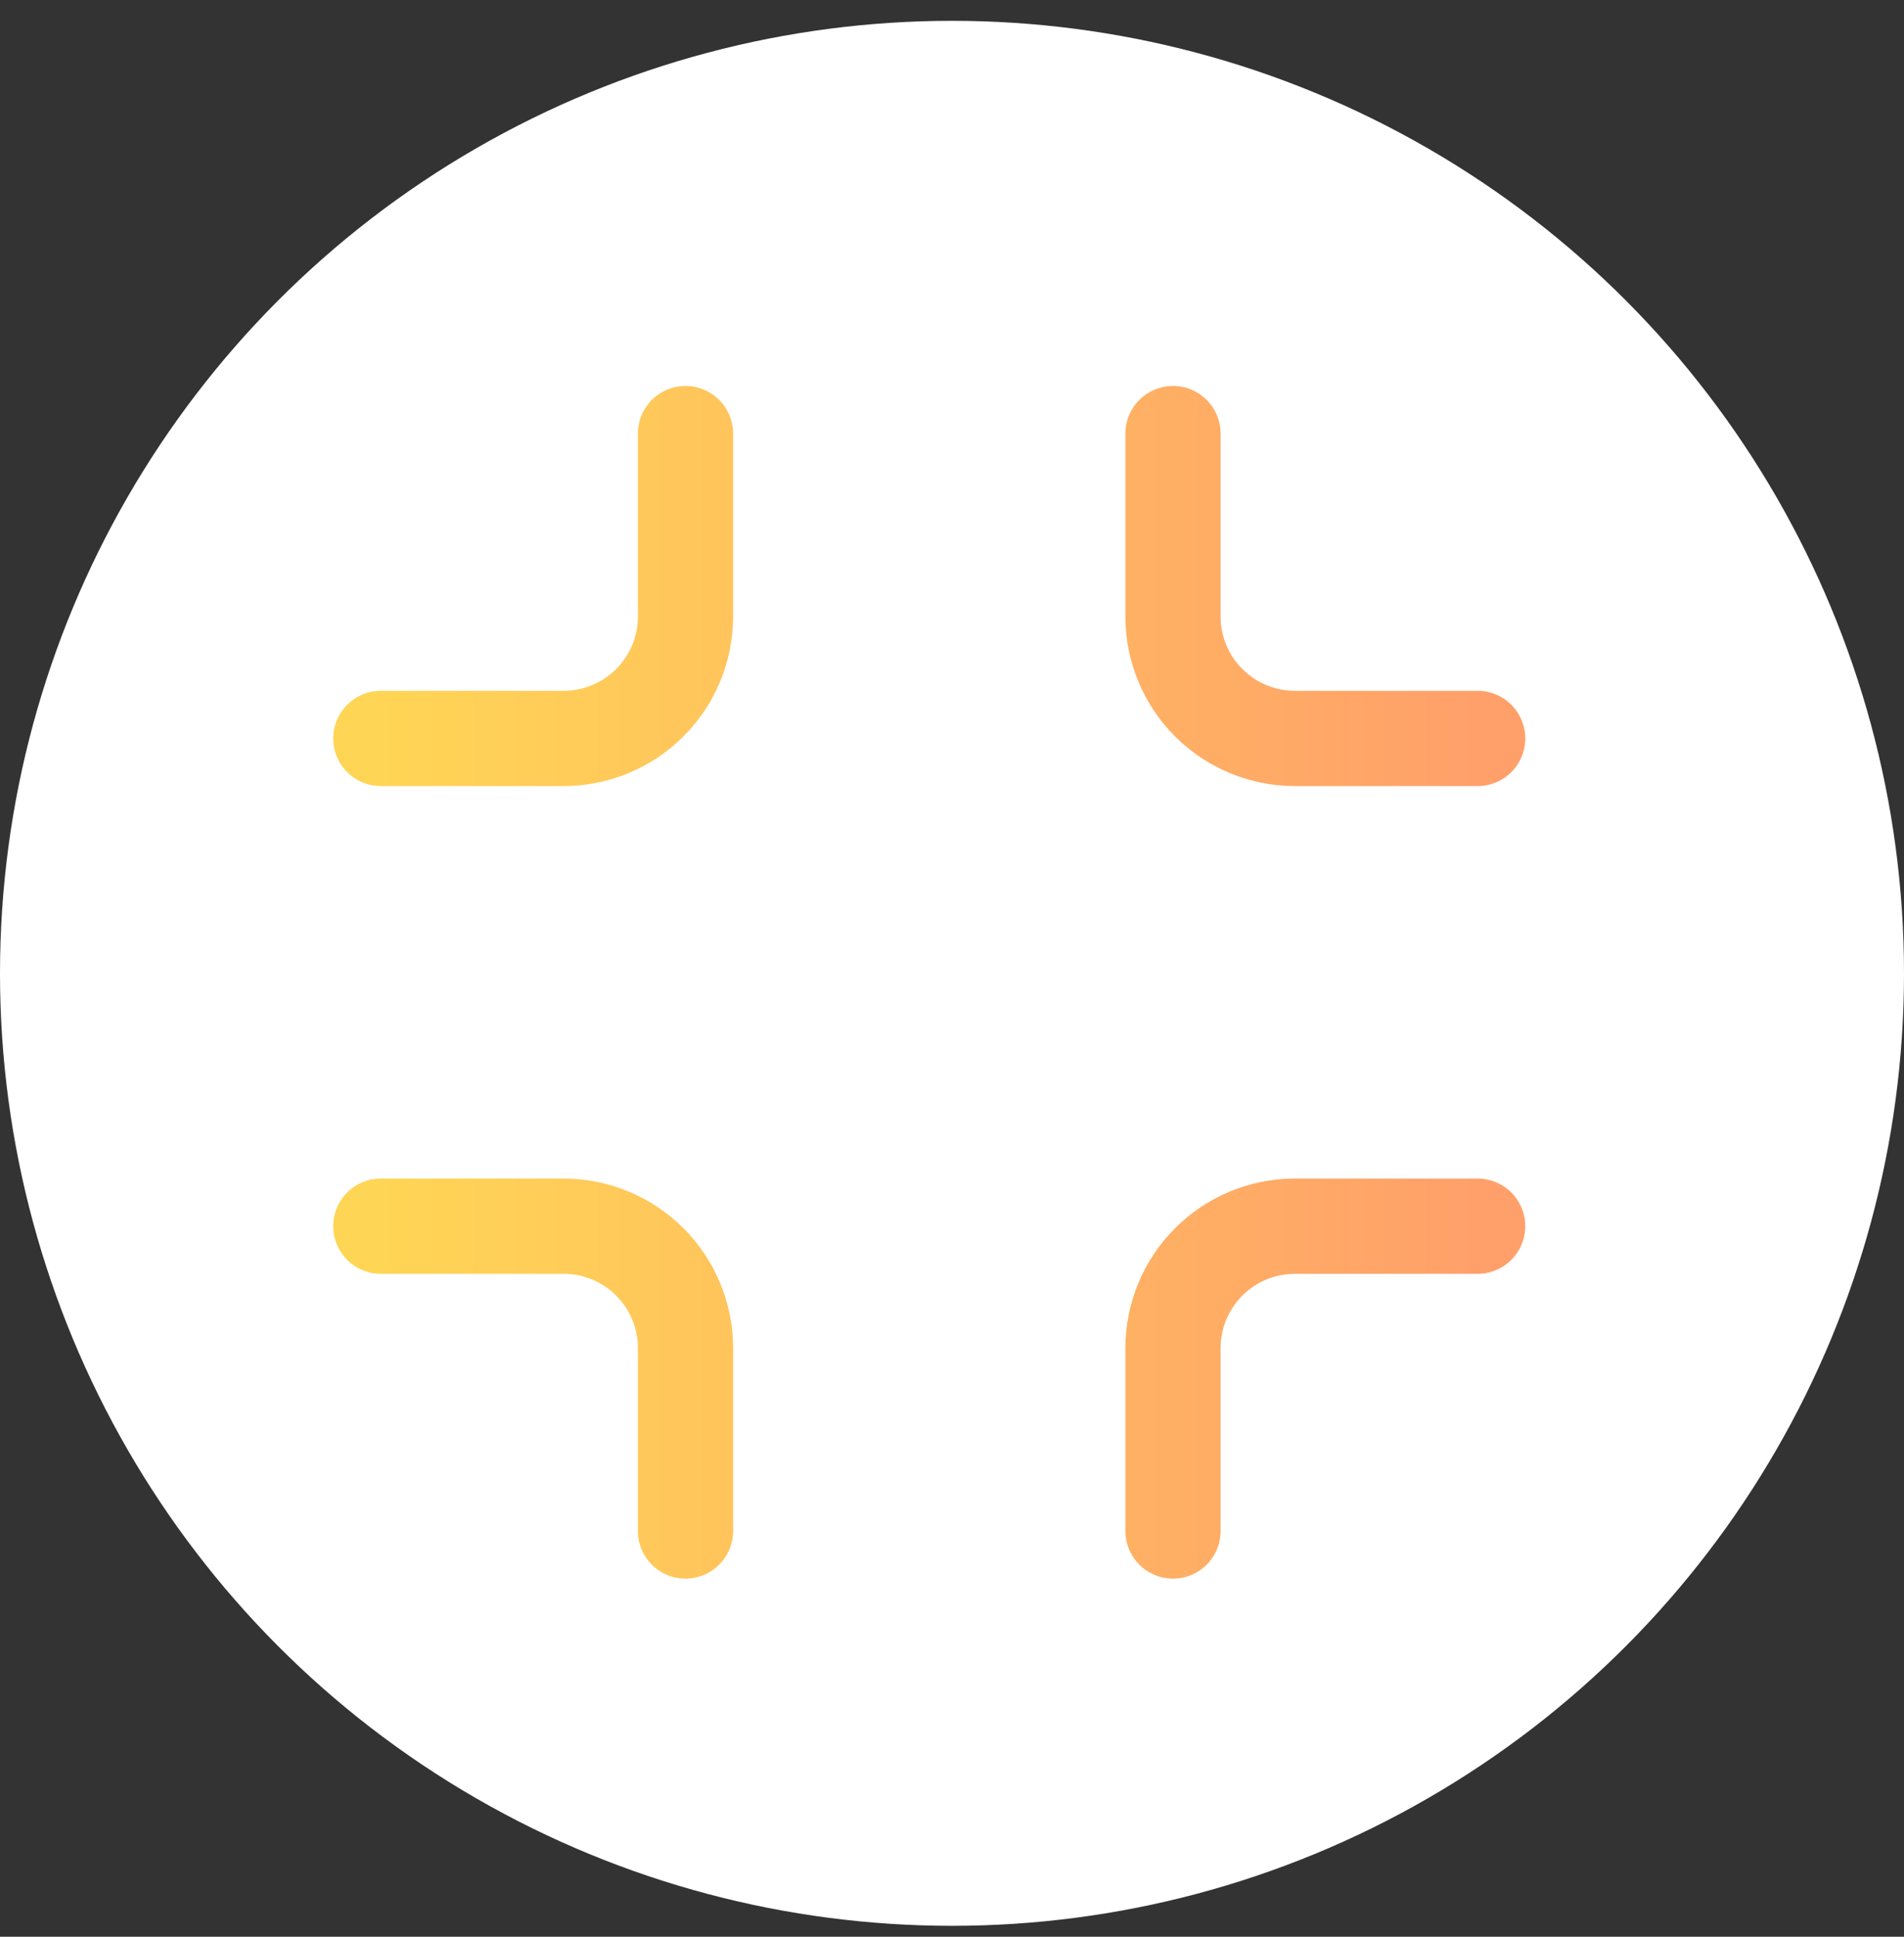 <svg width="60" height="61" viewBox="0 0 60 61" fill="none" xmlns="http://www.w3.org/2000/svg">
<rect x="0" y="0" width="60" height="61" fill="#333333" stroke="none"/>
<circle cx="30" cy="30.656" r="30" fill="white"/>
<path d="M21.602 13.656V19.417C21.602 20.436 21.197 21.413 20.477 22.133C19.756 22.853 18.779 23.258 17.761 23.258H12M46.565 23.258H40.804C39.786 23.258 38.809 22.853 38.089 22.133C37.368 21.413 36.964 20.436 36.964 19.417V13.656M36.964 48.221V42.461C36.964 41.442 37.368 40.465 38.089 39.745C38.809 39.025 39.786 38.62 40.804 38.62H46.565M12 38.62H17.761C18.779 38.62 19.756 39.025 20.477 39.745C21.197 40.465 21.602 41.442 21.602 42.461V48.221" fill="white"/>
<path d="M21.602 13.656V19.417C21.602 20.436 21.197 21.413 20.477 22.133C19.756 22.853 18.779 23.258 17.761 23.258H12M46.565 23.258H40.804C39.786 23.258 38.809 22.853 38.089 22.133C37.368 21.413 36.964 20.436 36.964 19.417V13.656M36.964 48.221V42.461C36.964 41.442 37.368 40.465 38.089 39.745C38.809 39.025 39.786 38.62 40.804 38.62H46.565M12 38.62H17.761C18.779 38.62 19.756 39.025 20.477 39.745C21.197 40.465 21.602 41.442 21.602 42.461V48.221" stroke="url(#paint0_linear_530_1281)" stroke-width="3" stroke-linecap="round" stroke-linejoin="round"/>
<defs>
<linearGradient id="paint0_linear_530_1281" x1="12" y1="30.939" x2="46.565" y2="30.939" gradientUnits="userSpaceOnUse">
<stop stop-color="#FFD555"/>
<stop offset="1" stop-color="#FFA06A"/>
</linearGradient>
</defs>
</svg>
